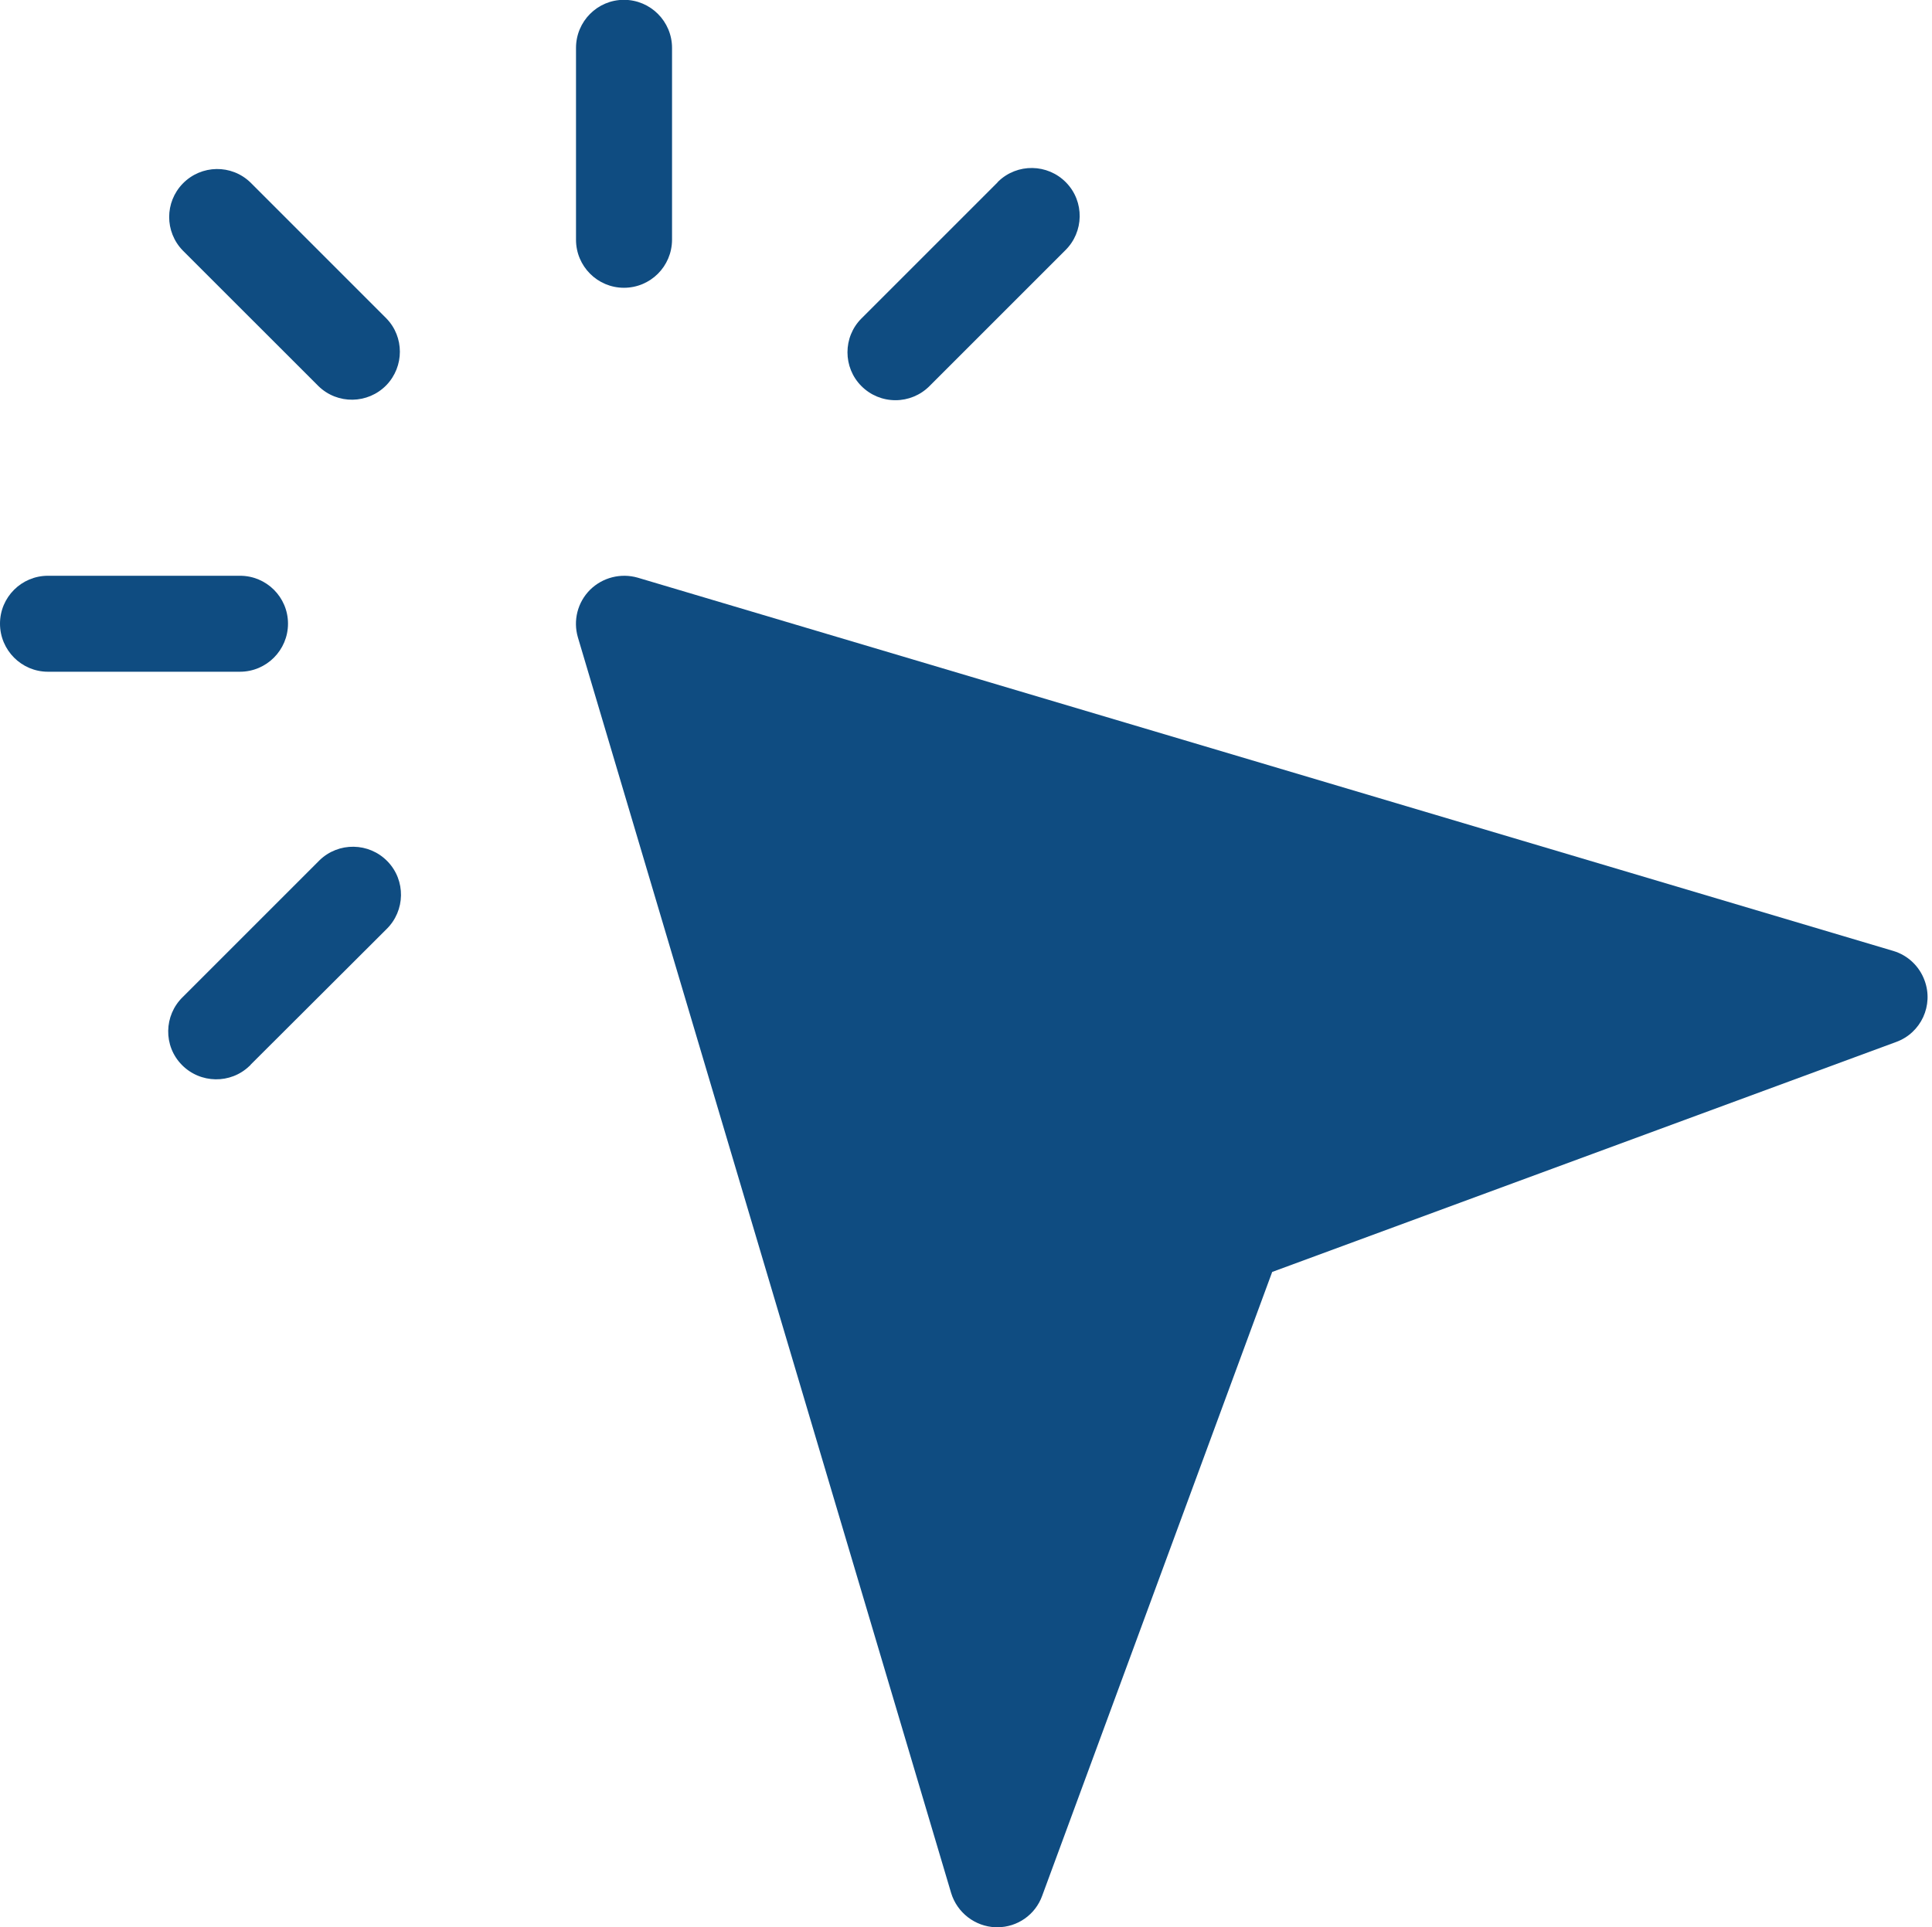 <?xml version="1.0" encoding="UTF-8" standalone="no"?><svg xmlns="http://www.w3.org/2000/svg" xmlns:xlink="http://www.w3.org/1999/xlink" fill="#000000" height="44" preserveAspectRatio="xMidYMid meet" version="1" viewBox="0.0 -0.0 44.1 44.0" width="44.1" zoomAndPan="magnify"><g fill="#0f4c81" id="change1_1"><path d="M 43.219 21.711 L 14.555 13.188 C 14.168 13.078 13.754 13.184 13.469 13.465 C 13.184 13.75 13.078 14.164 13.191 14.551 L 21.711 43.219 C 21.848 43.668 22.258 43.984 22.727 44 L 22.766 44 C 23.223 44 23.633 43.715 23.789 43.281 L 29.039 29.039 L 43.281 23.789 C 43.852 23.582 44.141 22.949 43.93 22.383 C 43.812 22.059 43.547 21.809 43.219 21.711" fill="inherit"/><path d="M 5.719 4.168 C 5.285 3.746 4.594 3.758 4.172 4.191 C 3.758 4.617 3.758 5.293 4.172 5.719 L 7.27 8.816 C 7.703 9.238 8.398 9.227 8.82 8.793 C 9.23 8.367 9.23 7.691 8.82 7.27 L 5.719 4.168" fill="inherit"/><path d="M 6.574 14.238 C 6.574 13.633 6.082 13.145 5.48 13.145 C 5.48 13.145 5.477 13.145 5.477 13.145 L 1.094 13.145 C 0.492 13.145 0 13.633 0 14.238 C 0 14.844 0.492 15.336 1.094 15.336 L 5.477 15.336 C 6.082 15.336 6.574 14.844 6.574 14.238" fill="inherit"/><path d="M 14.242 6.57 C 14.848 6.57 15.336 6.082 15.34 5.477 C 15.34 5.477 15.34 5.477 15.34 5.473 L 15.34 1.094 C 15.34 0.488 14.848 -0.004 14.242 -0.004 C 13.637 -0.004 13.148 0.488 13.148 1.094 L 13.148 5.473 C 13.148 6.078 13.637 6.57 14.242 6.57" fill="inherit"/><path d="M 7.27 19.664 L 4.172 22.762 C 3.738 23.184 3.727 23.879 4.148 24.309 C 4.57 24.742 5.266 24.754 5.699 24.332 C 5.707 24.328 5.715 24.32 5.719 24.309 L 8.82 21.215 C 9.254 20.793 9.266 20.098 8.844 19.664 C 8.422 19.23 7.727 19.219 7.293 19.641 C 7.285 19.648 7.277 19.656 7.27 19.664" fill="inherit"/><path d="M 20.441 9.137 C 20.73 9.137 21.008 9.023 21.215 8.816 L 24.312 5.719 C 24.746 5.297 24.758 4.602 24.336 4.168 C 23.914 3.734 23.219 3.723 22.785 4.145 C 22.781 4.152 22.773 4.16 22.766 4.168 L 19.664 7.27 C 19.238 7.695 19.238 8.391 19.664 8.816 C 19.871 9.023 20.148 9.137 20.441 9.137" fill="inherit"/></g></svg>
